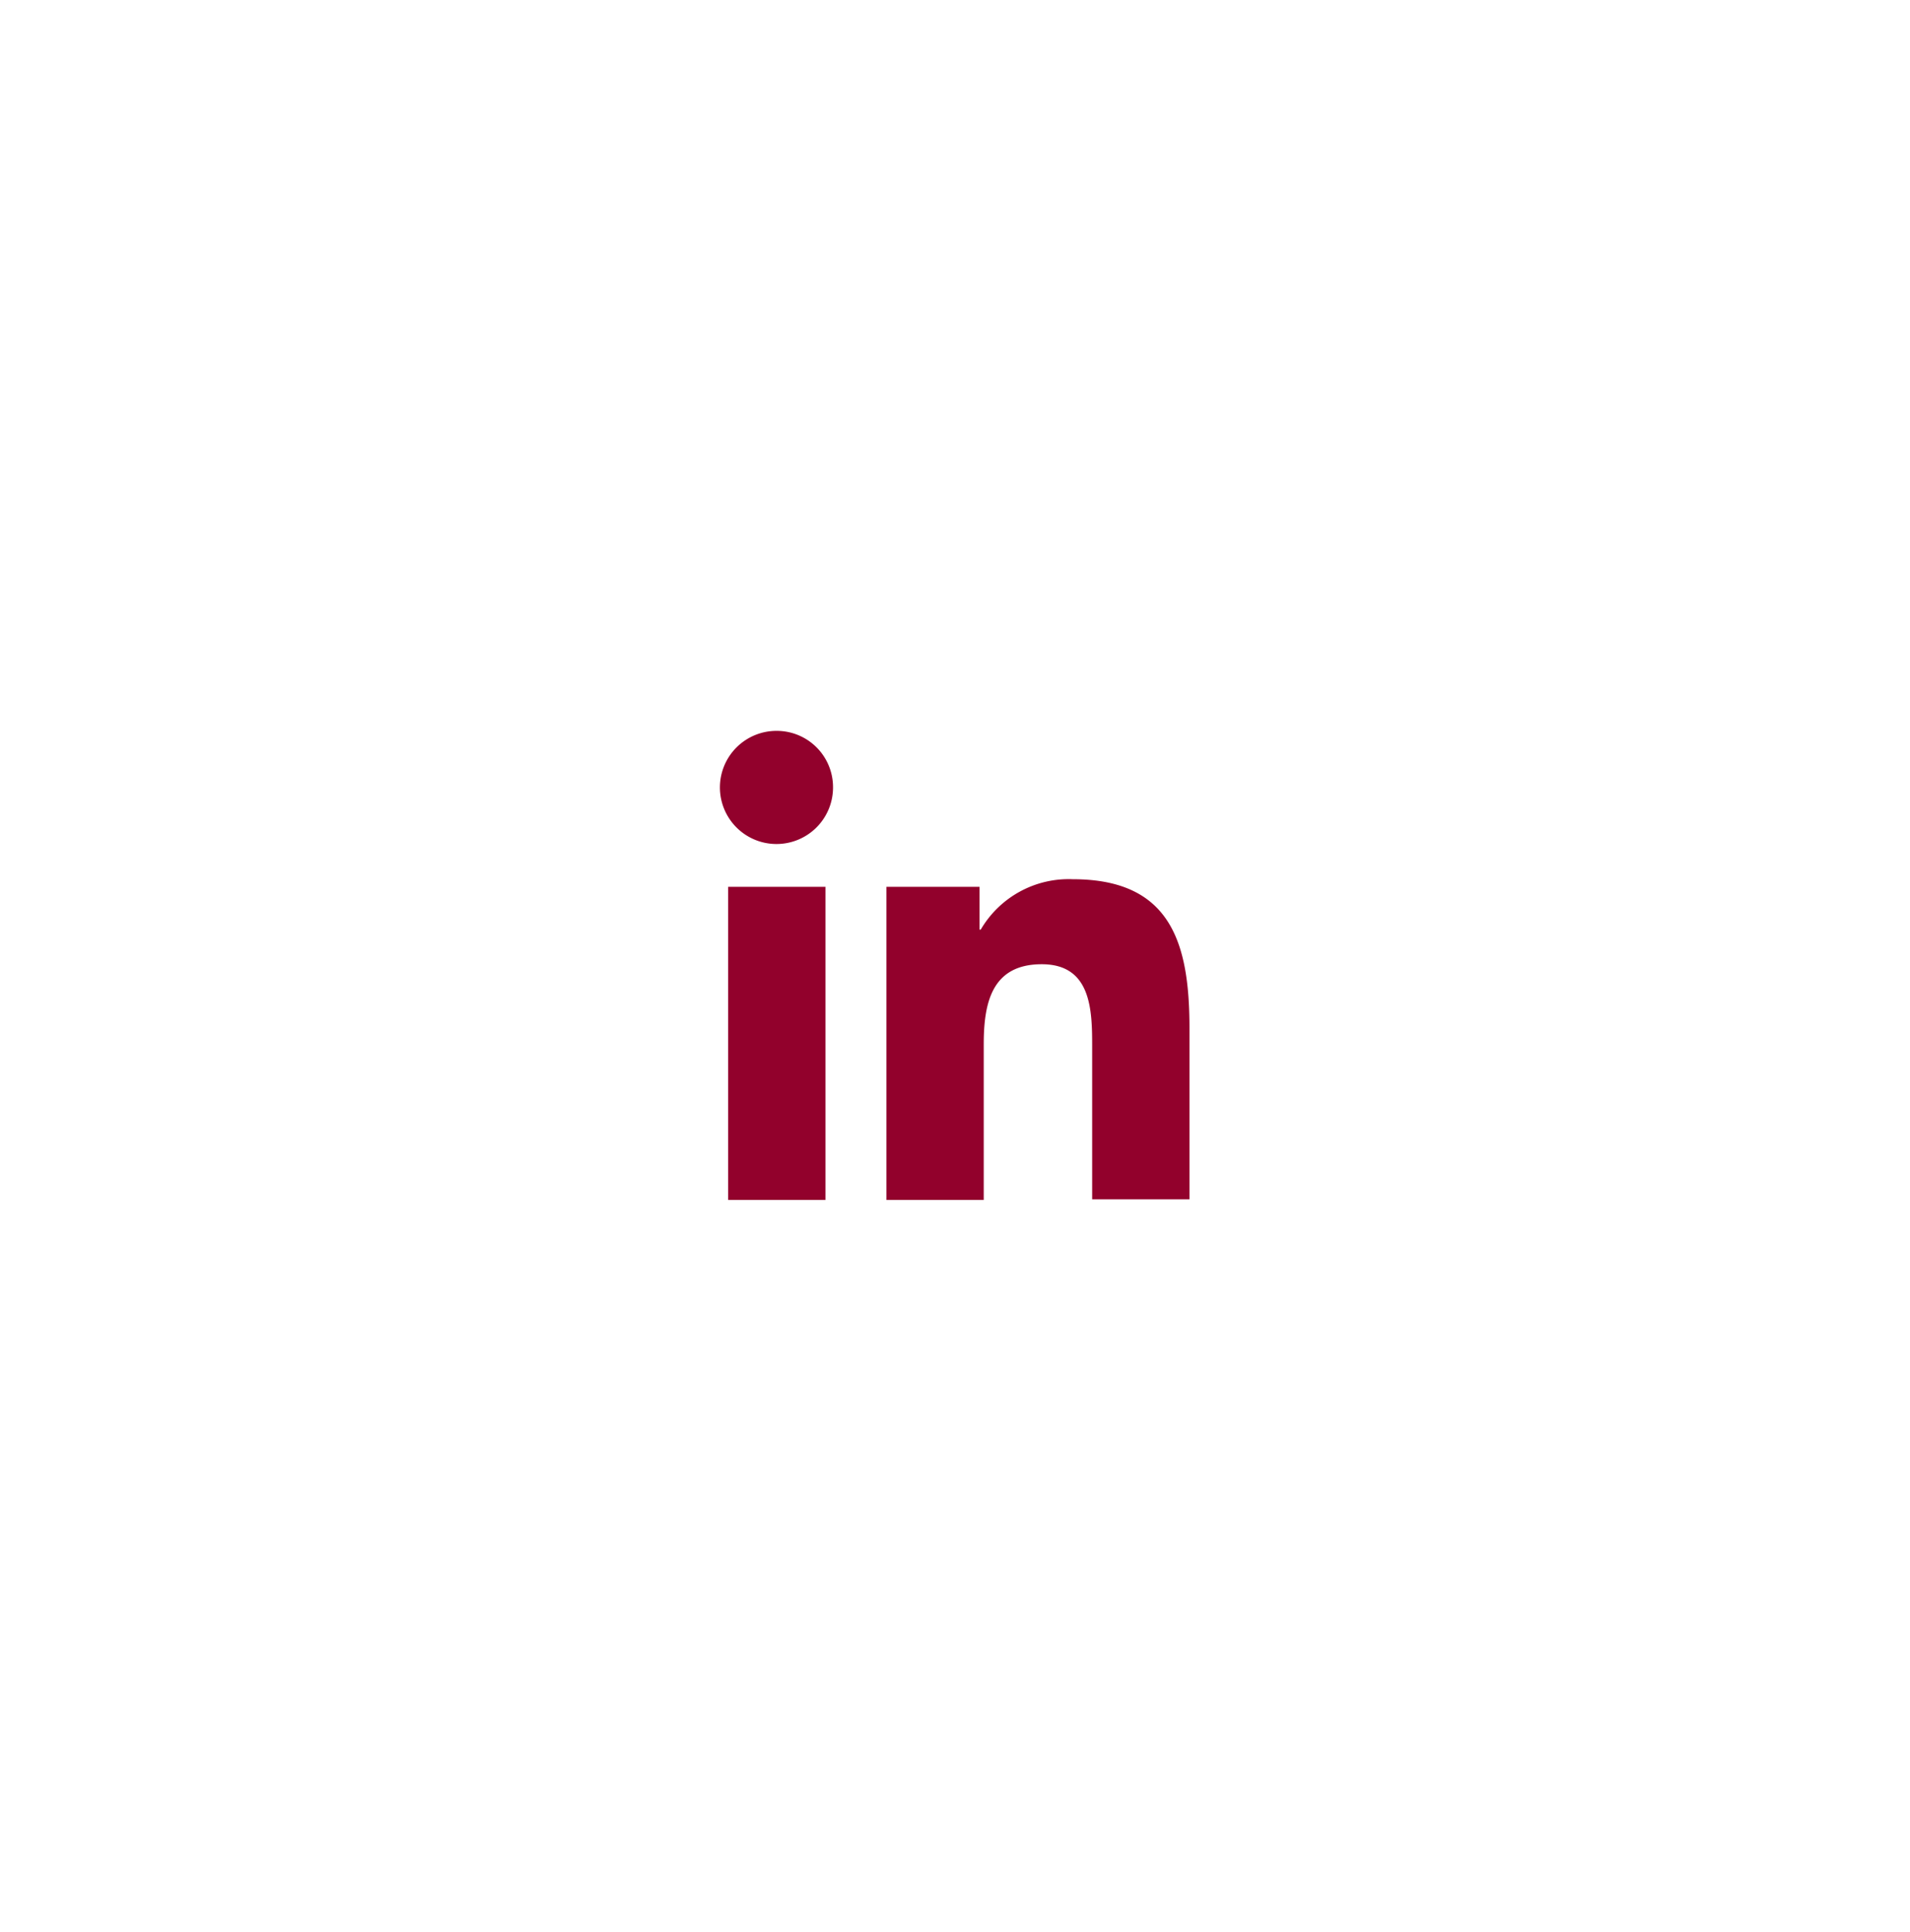 <svg xmlns="http://www.w3.org/2000/svg" width="90" height="91" viewBox="0 0 90 91">
  <g id="linkedin" transform="translate(-1591 -478)">
    <rect id="Rectangle_967" data-name="Rectangle 967" width="90" height="91" transform="translate(1591 478)" fill="#fff"/>
    <g id="_x31_0.Linkedin" transform="translate(1614.953 502.428)">
      <path id="Tracé_3842" data-name="Tracé 3842" d="M52.579,50.408V42.315c0-3.977-.856-7.015-5.5-7.015a4.8,4.8,0,0,0-4.336,2.375h-.055V35.659H38.3V50.408h4.585V43.089c0-1.933.359-3.784,2.734-3.784,2.348,0,2.375,2.182,2.375,3.894V50.38h4.585Z" transform="translate(-20.484 -18.312)" fill="#92012c"/>
      <path id="Tracé_3843" data-name="Tracé 3843" d="M11.3,36.6h4.585V51.349H11.3Z" transform="translate(-0.941 -19.253)" fill="#92012c"/>
      <path id="Tracé_3844" data-name="Tracé 3844" d="M12.651,10A2.665,2.665,0,1,0,15.3,12.651,2.652,2.652,0,0,0,12.651,10Z" fill="#92012c"/>
    </g>
  </g>
</svg>
